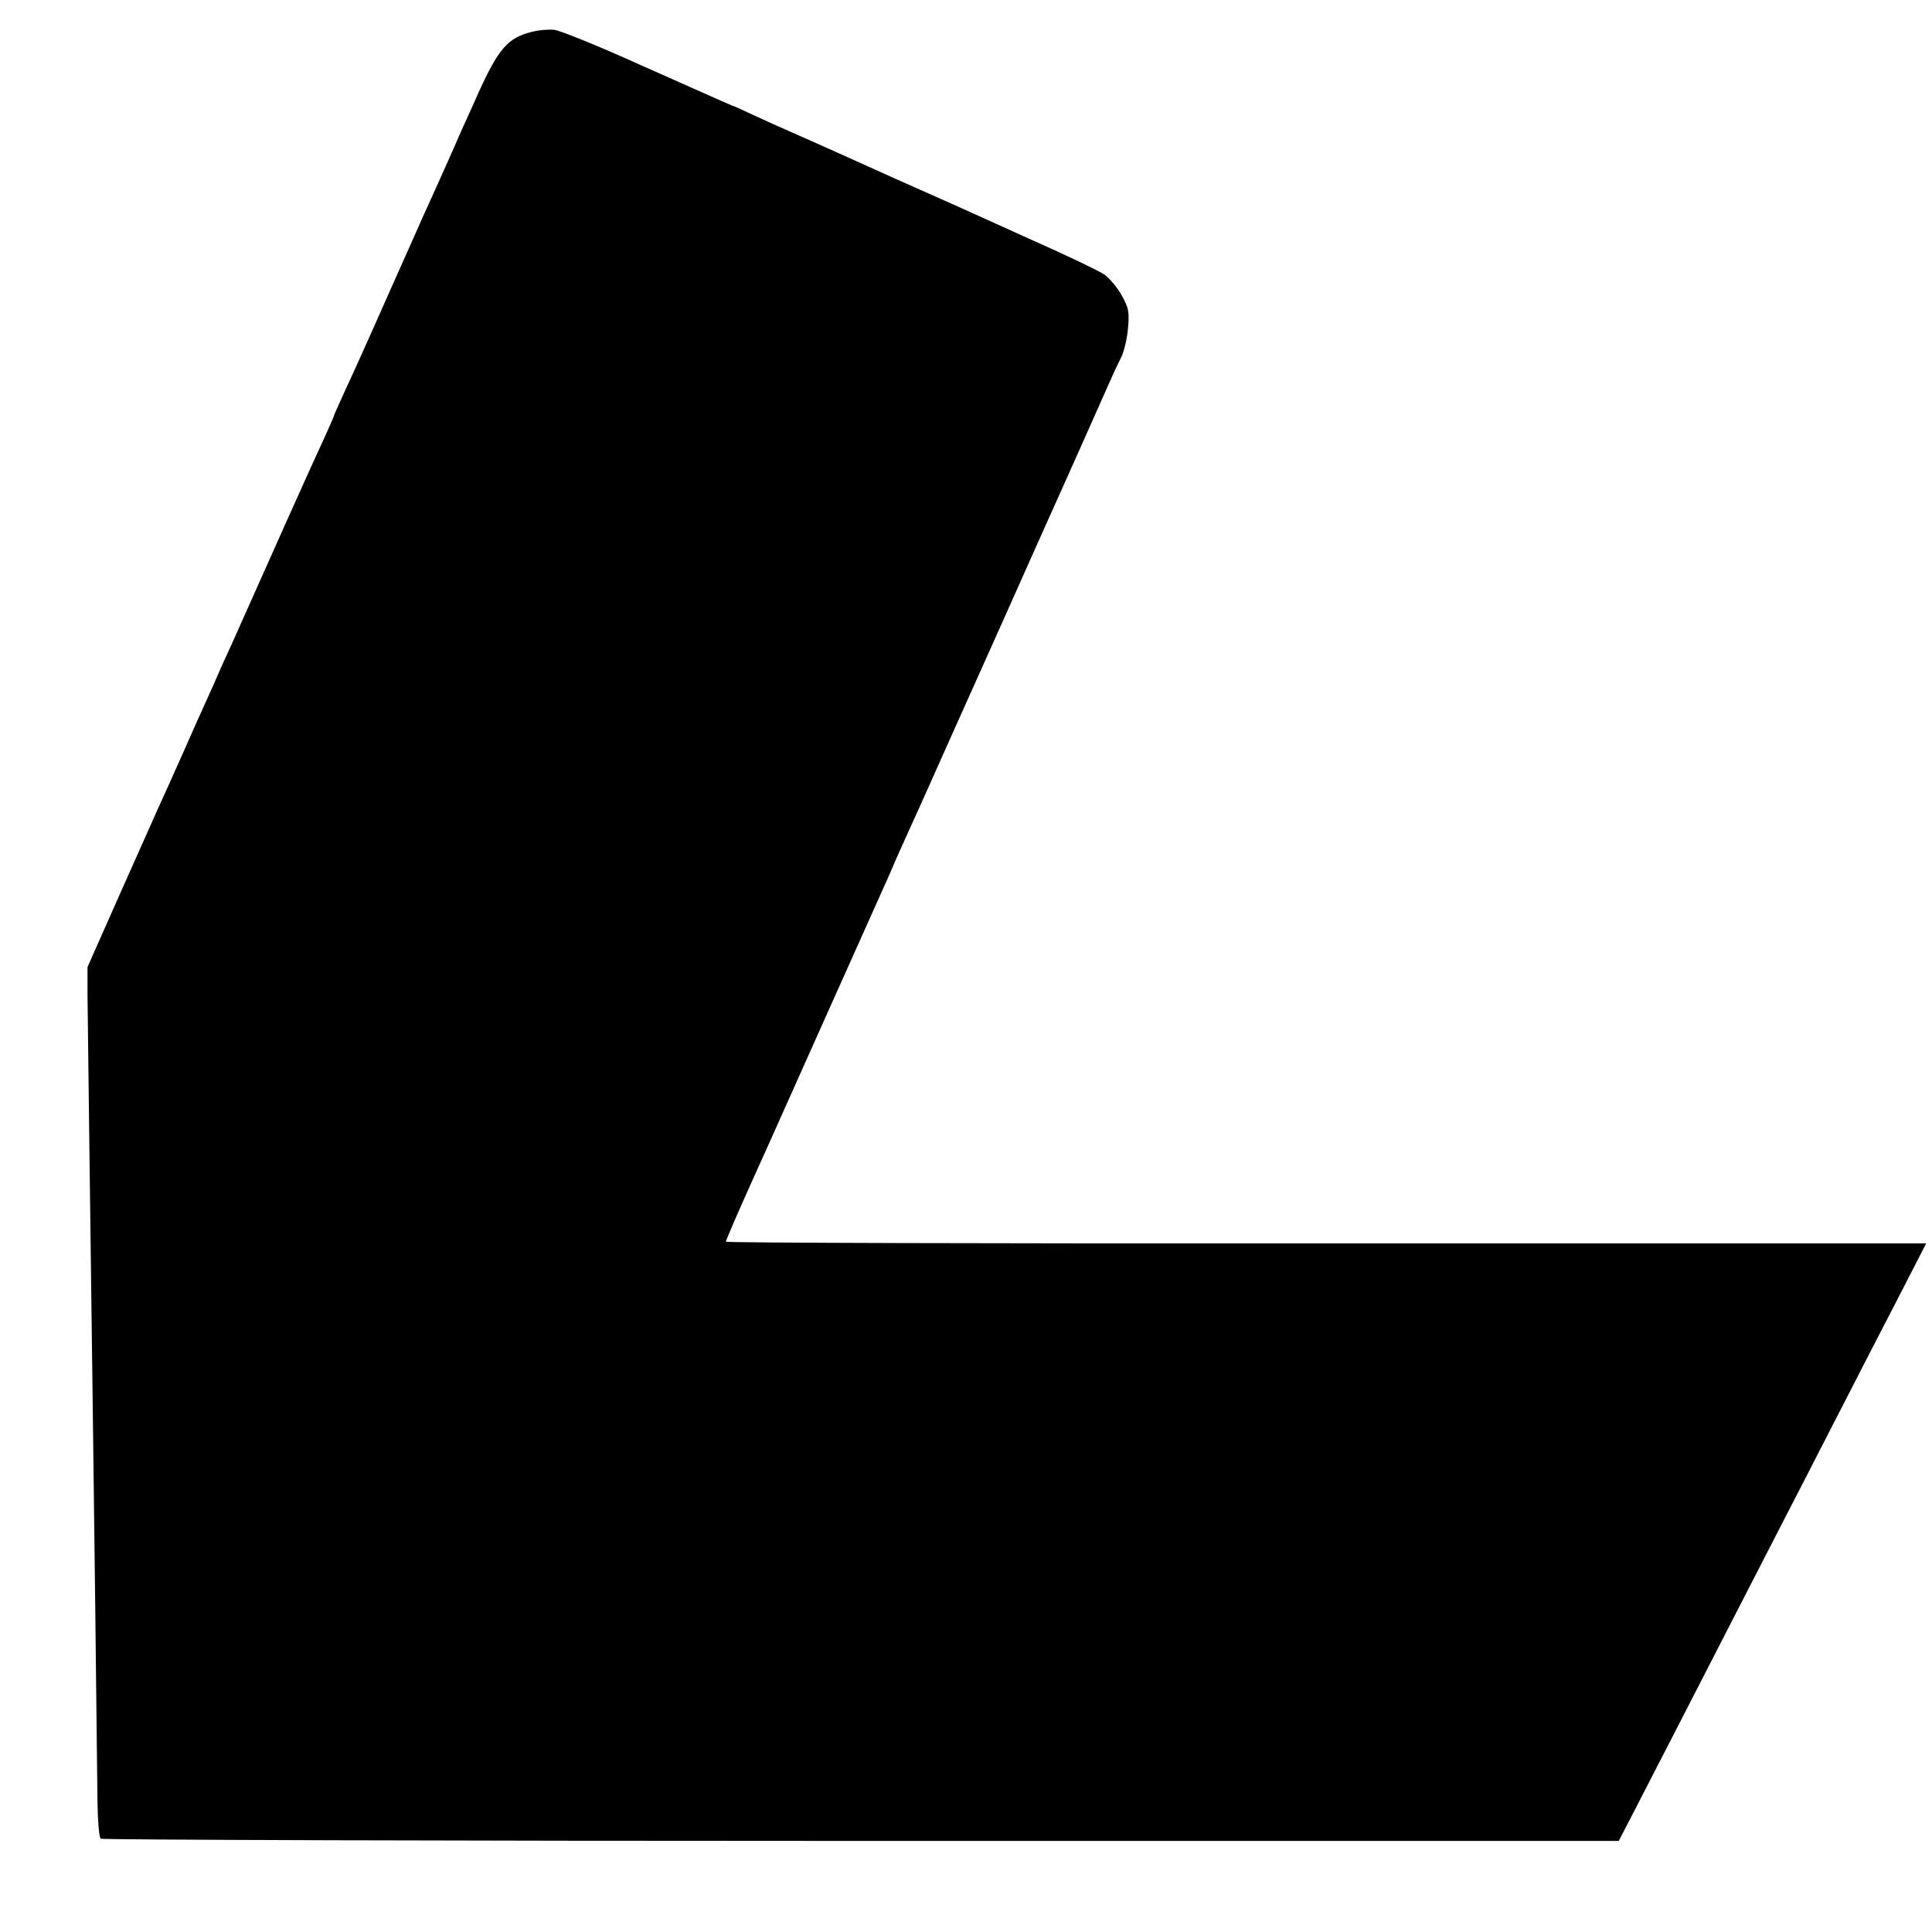 <?xml version="1.0" standalone="no"?>
<!DOCTYPE svg PUBLIC "-//W3C//DTD SVG 20010904//EN"
 "http://www.w3.org/TR/2001/REC-SVG-20010904/DTD/svg10.dtd">
<svg version="1.0" xmlns="http://www.w3.org/2000/svg"
 width="700pt" height="700pt" viewBox="0 0 700 700"
 preserveAspectRatio="xMidYMid meet">
<g transform="translate(0,700) scale(0.1,-0.1)"
fill="#000000" stroke="none">
<path d="M1925 6884 c-85 -21 -119 -61 -191 -219 -19 -44 -44 -98 -54 -120
-10 -22 -25 -56 -33 -75 -8 -19 -39 -87 -67 -150 -29 -63 -70 -155 -92 -205
-22 -49 -48 -108 -58 -130 -10 -22 -46 -103 -80 -180 -34 -77 -80 -178 -101
-223 -21 -46 -39 -86 -39 -88 0 -3 -20 -49 -80 -179 -30 -66 -120 -266 -262
-585 -11 -25 -31 -70 -45 -100 -14 -30 -31 -68 -38 -85 -7 -16 -24 -55 -38
-85 -14 -30 -53 -118 -87 -195 -34 -77 -75 -167 -90 -200 -15 -33 -78 -175
-140 -314 l-113 -255 0 -100 c1 -103 11 -888 18 -1416 4 -278 15 -1205 18
-1500 1 -77 6 -138 12 -142 5 -4 1245 -8 2755 -8 l2745 0 75 145 c41 80 112
218 158 307 85 166 239 465 387 753 46 88 126 246 180 350 54 105 146 285 206
400 l108 210 -2175 0 c-1196 -1 -2174 2 -2174 6 0 6 48 116 117 269 12 25 116
259 233 520 117 261 222 495 233 520 11 25 21 47 22 50 3 9 37 84 60 135 13
28 44 97 70 155 60 134 62 140 188 420 58 129 155 346 215 481 61 135 119 266
130 290 25 56 93 209 122 274 12 28 31 68 42 90 11 22 22 70 25 106 5 60 3 72
-23 119 -16 29 -45 63 -64 76 -19 13 -136 69 -260 124 -124 56 -245 111 -270
122 -25 11 -126 56 -225 100 -99 45 -207 93 -240 108 -33 15 -94 42 -135 60
-41 18 -104 46 -140 63 -36 17 -67 31 -70 32 -6 1 4 -3 -345 152 -148 67 -287
123 -307 125 -21 2 -58 -1 -83 -8z"/>
</g>
</svg>
